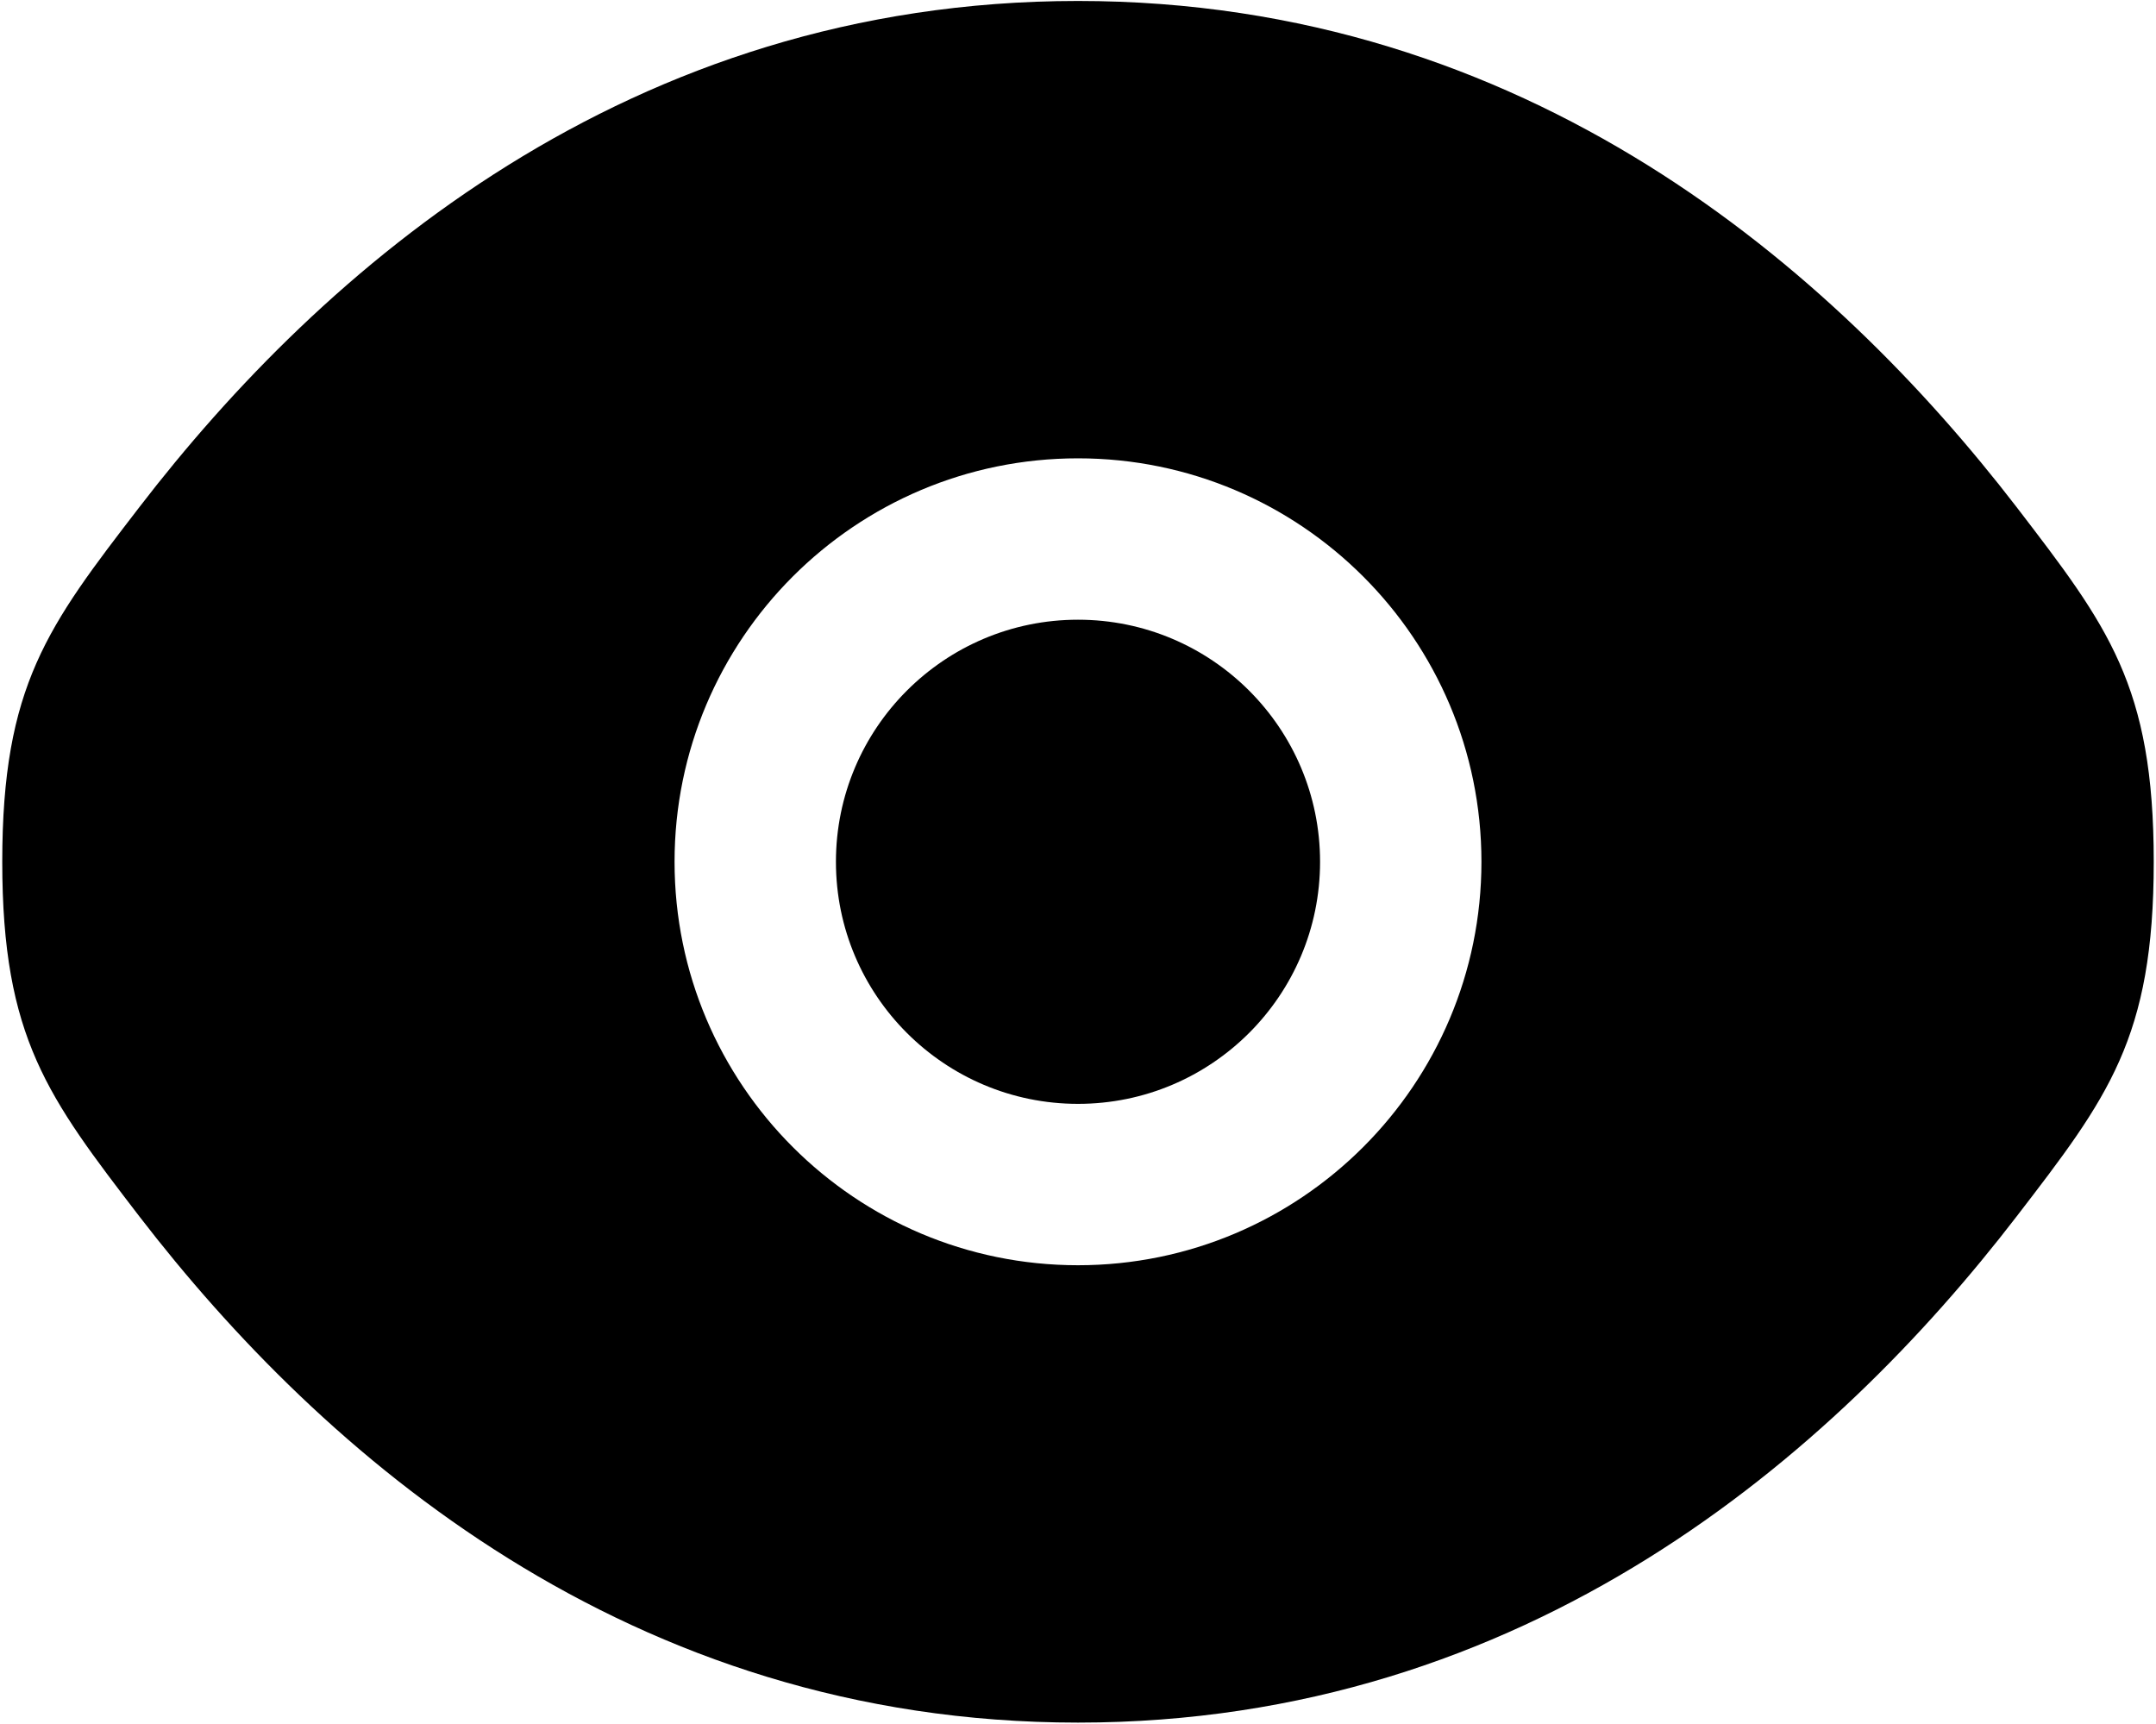 <svg version="1.2" xmlns="http://www.w3.org/2000/svg" viewBox="0 0 668 534" width="668" height="534"><style>.a{fill:#000000}</style><path class="a" d="m259 267c0-41.4 33.6-75 75-75 41.4 0 75 33.6 75 75 0 41.4-33.6 75-75 75-41.4 0-75-33.6-75-75z"/><path fill-rule="evenodd" class="a" d="m43.2 157.1c56.5-73.5 151.4-156.8 290.8-156.8 139.4 0 234.3 83.4 290.8 156.8 28.3 36.9 42.5 55.2 42.5 109.9 0 54.7-14.2 73.1-42.5 109.9-56.5 73.5-151.4 156.8-290.8 156.8-139.4 0-234.2-83.3-290.8-156.8-28.3-36.9-42.5-55.3-42.5-109.9 0-54.6 14.1-73 42.5-109.9zm290.8-15.1c-69 0-125 56-125 125 0 69 56 125 125 125 69 0 125-56 125-125 0-69-56-125-125-125z"/></svg>